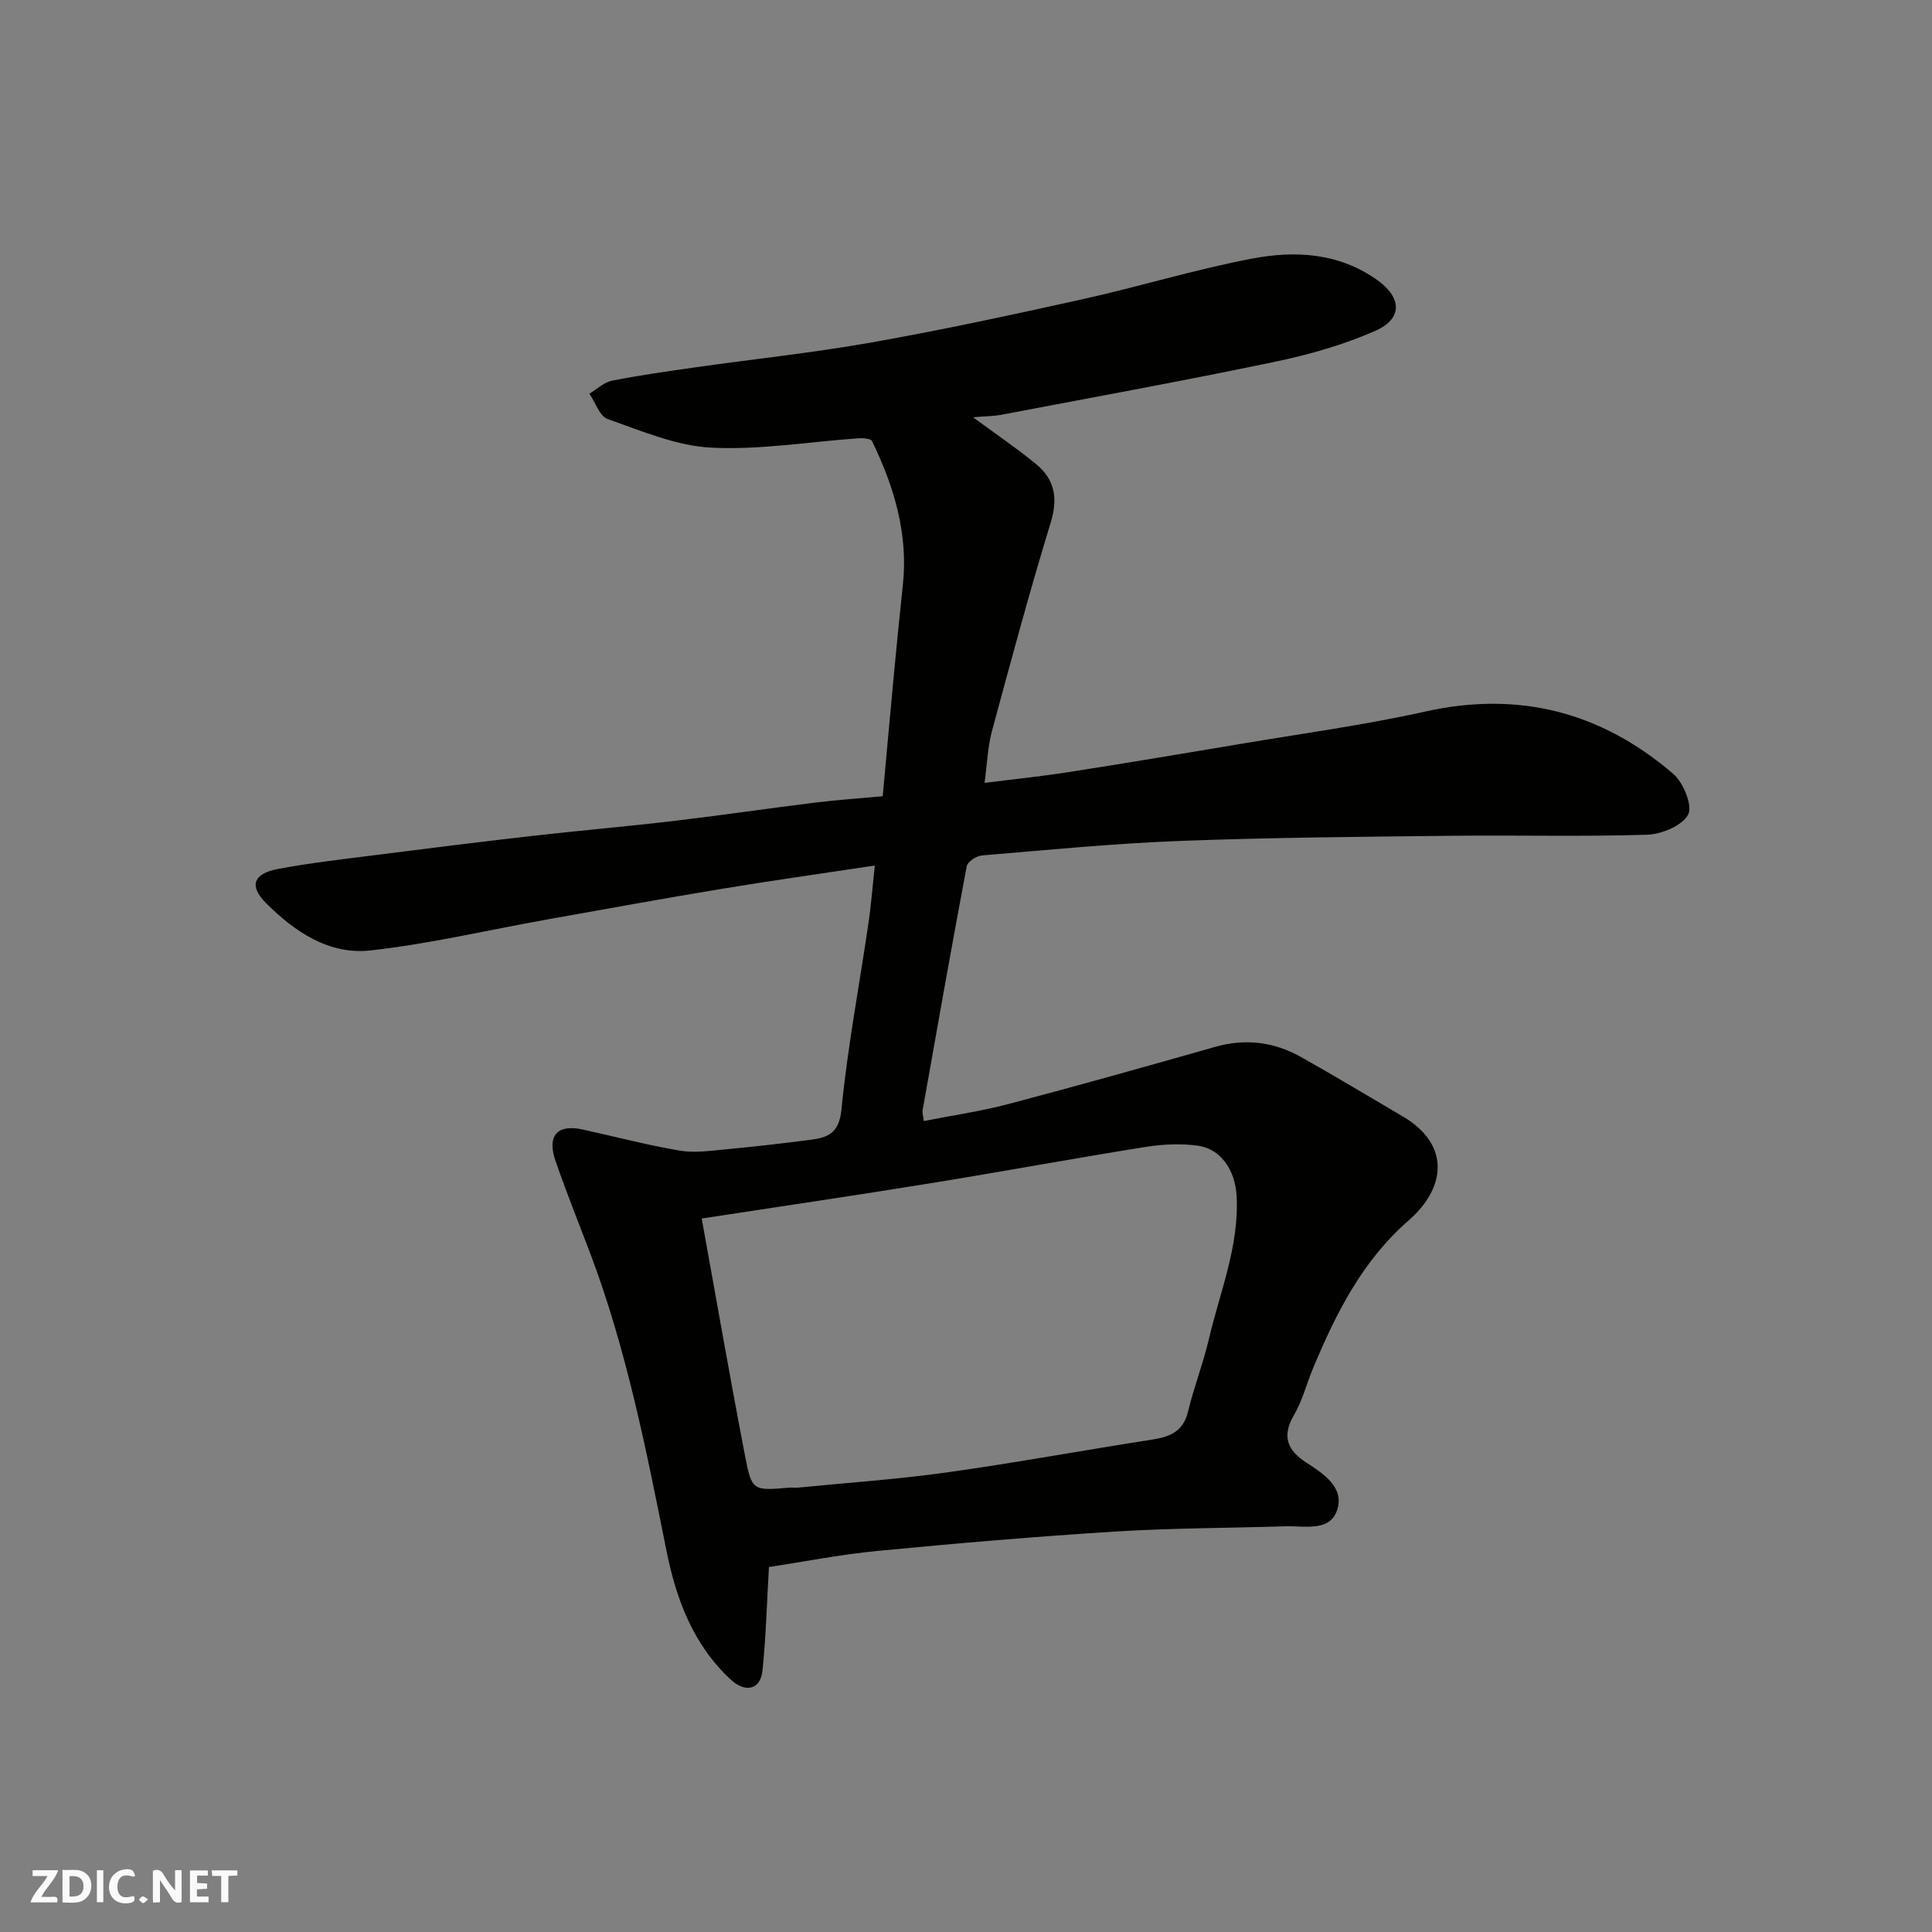 <svg enable-background="new 0 0 400 400" viewBox="0 0 400 400" xmlns="http://www.w3.org/2000/svg"><rect x="0" y="0" width="400" height="400" fill="#808080" stroke="none"/><g fill="#fafafb"><path d="m37.59 393.81c-.92.31-1.52.05-2-.78-.7-1.2-1.52-2.34-2.47-3.78v4.59c-.55.03-.95.05-1.41.07-.03-.37-.06-.64-.06-.91 0-1.91 0-3.81 0-5.7 1.13-.41 1.77-.03 2.29.91.62 1.11 1.38 2.14 2.31 3.19v-4.2h1.35v6.61z"/><path d="m12.94 393.88v-6.75c1.9.19 3.93-.54 5.37 1.29.8 1.01.78 2.88.03 3.97-1.37 1.97-3.4 1.51-5.4 1.49m1.45-1.22c2.04.12 2.92-.58 2.89-2.21-.03-1.51-.98-2.19-2.89-2z"/><path d="m11.81 393.87h-5.49c.68-2.18 2.47-3.48 3.51-5.45h-3.08v-1.21h5.29c-.71 2.13-2.44 3.48-3.47 5.51.86 0 1.63.04 2.39-.01.79-.05 1.14.21.85 1.16"/><path d="m39.33 393.86v-6.61h3.7v1.07h-2.22v1.52c.68.04 1.34.09 2.07.13v1.07c-.72.05-1.38.09-2.1.14v1.48h2.4v1.19h-3.85z"/><path d="m27.71 388.56c-1.15-.3-2.46-.61-3.1.64-.37.73-.41 1.93-.06 2.67.63 1.35 1.99.93 3.17.68.35.94-.01 1.32-.93 1.46-1.62.25-3.05-.27-3.76-1.48-.73-1.24-.6-3.03.31-4.17.88-1.11 2.71-1.7 4-1.16.32.13.44.74.65 1.12-.1.08-.19.16-.28.24"/><path d="m49.15 387.24v1.07c-.59.02-1.17.05-1.87.08v5.44h-1.48v-5.44h-1.85c-.05-.4-.08-.73-.13-1.15z"/><path d="m20.06 387.21h1.33v6.62h-1.33z"/><path d="m30.68 393.25c-.49.38-.8.79-1.05.76-.32-.05-.6-.45-.9-.7.26-.24.51-.64.8-.67.29-.04.62.3 1.15.61"/></g><path d="m181.12 179.2c-11.04 1.67-21.4 3.12-31.72 4.83-12.07 2-24.1 4.19-36.14 6.34-12.19 2.18-24.3 5.05-36.58 6.41-8.54.95-15.67-3.87-21.59-9.79-3.56-3.57-2.69-6.11 2.46-7.08 6.73-1.27 13.56-2.03 20.37-2.9 10.72-1.37 21.45-2.71 32.19-3.93 9.79-1.12 19.6-1.96 29.38-3.11 9.75-1.15 19.47-2.59 29.21-3.79 4.56-.56 9.14-.88 14.06-1.33.75-8.26 1.48-16.41 2.25-24.56.6-6.37 1.22-12.75 1.91-19.11 1.16-10.66-1.82-20.44-6.37-29.85-.26-.53-1.84-.65-2.77-.59-10.19.71-20.41 2.45-30.53 1.94-7.25-.37-14.43-3.47-21.44-5.92-1.67-.58-2.54-3.44-3.78-5.25 1.56-.93 3.03-2.37 4.71-2.7 5.76-1.14 11.58-1.95 17.39-2.78 12.15-1.72 24.37-3.01 36.44-5.15 14.59-2.59 29.09-5.72 43.56-8.93 11.74-2.61 23.29-6.16 35.1-8.41 8.97-1.71 18.03-1.21 25.98 4.49 4.99 3.57 5.25 7.93-.41 10.44-6.61 2.92-13.74 4.95-20.83 6.43-18.82 3.93-37.75 7.38-56.64 10.97-1.69.32-3.44.31-5.87.52 4.81 3.54 9.06 6.43 13.01 9.66 3.89 3.18 4.62 7.08 3.07 12.13-4.37 14.3-8.27 28.75-12.17 43.2-.88 3.25-.98 6.7-1.53 10.71 6.2-.79 11.84-1.36 17.43-2.24 11.94-1.87 23.85-3.85 35.76-5.86 12.71-2.14 25.52-3.88 38.09-6.68 19.45-4.33 36.46.16 51.32 12.92 2.1 1.8 4.04 6.62 3.07 8.43-1.24 2.3-5.49 4.06-8.51 4.16-13.48.43-26.99.06-40.49.22-18.77.21-37.54.35-56.3 1.07-13.65.52-27.27 1.86-40.9 3-1.15.1-2.98 1.29-3.16 2.23-3.17 16.83-6.15 33.7-9.14 50.56-.08.46.1.97.25 2.2 5.88-1.16 11.76-2.01 17.47-3.51 14.3-3.77 28.55-7.78 42.78-11.83 6.27-1.79 12.19-1.08 17.77 2.04 7.11 3.98 14.08 8.21 21.11 12.32 10.02 5.86 8.92 14.88 1.29 21.52-9.57 8.34-15 19.12-19.75 30.45-1.38 3.3-2.27 6.88-4.05 9.93-2.57 4.39-1.27 7.31 2.54 9.76 3.61 2.33 7.84 5.12 6.48 9.67-1.44 4.79-6.73 3.43-10.69 3.55-11.77.37-23.55.36-35.3 1.09-16.42 1.03-32.83 2.43-49.2 4.01-7.8.75-15.52 2.28-22.51 3.34-.42 7.18-.61 14.33-1.33 21.43-.4 3.94-3.53 4.73-6.63 1.83-7.74-7.23-11.24-16.57-13.27-26.7-4.18-20.91-8.3-41.85-15.91-61.88-2.37-6.24-4.86-12.43-7.04-18.73-1.83-5.29.36-7.7 5.67-6.53 6.67 1.46 13.3 3.22 20.02 4.36 3.1.53 6.42.03 9.61-.27 5.88-.55 11.74-1.22 17.59-1.98 3.58-.47 5.83-1.42 6.3-6.24 1.26-12.83 3.68-25.54 5.55-38.31.59-3.88.88-7.78 1.36-12.22zm-35.84 73.08c3.06 16.88 5.87 33.03 8.97 49.13 1.4 7.28 1.66 7.23 9.06 6.6.66-.06 1.34.04 2-.02 10.29-1.02 20.62-1.72 30.85-3.16 14.21-1.99 28.34-4.6 42.52-6.8 3.68-.57 6.33-1.76 7.3-5.81 1.21-5.05 3.13-9.94 4.31-14.99 2.29-9.82 6.32-19.3 5.73-29.7-.29-5.18-3.21-9.66-7.97-10.32-3.55-.5-7.32-.31-10.89.25-14.81 2.37-29.57 5.1-44.38 7.5-15.59 2.53-31.23 4.83-47.5 7.32z" fill="#010100"/></svg>